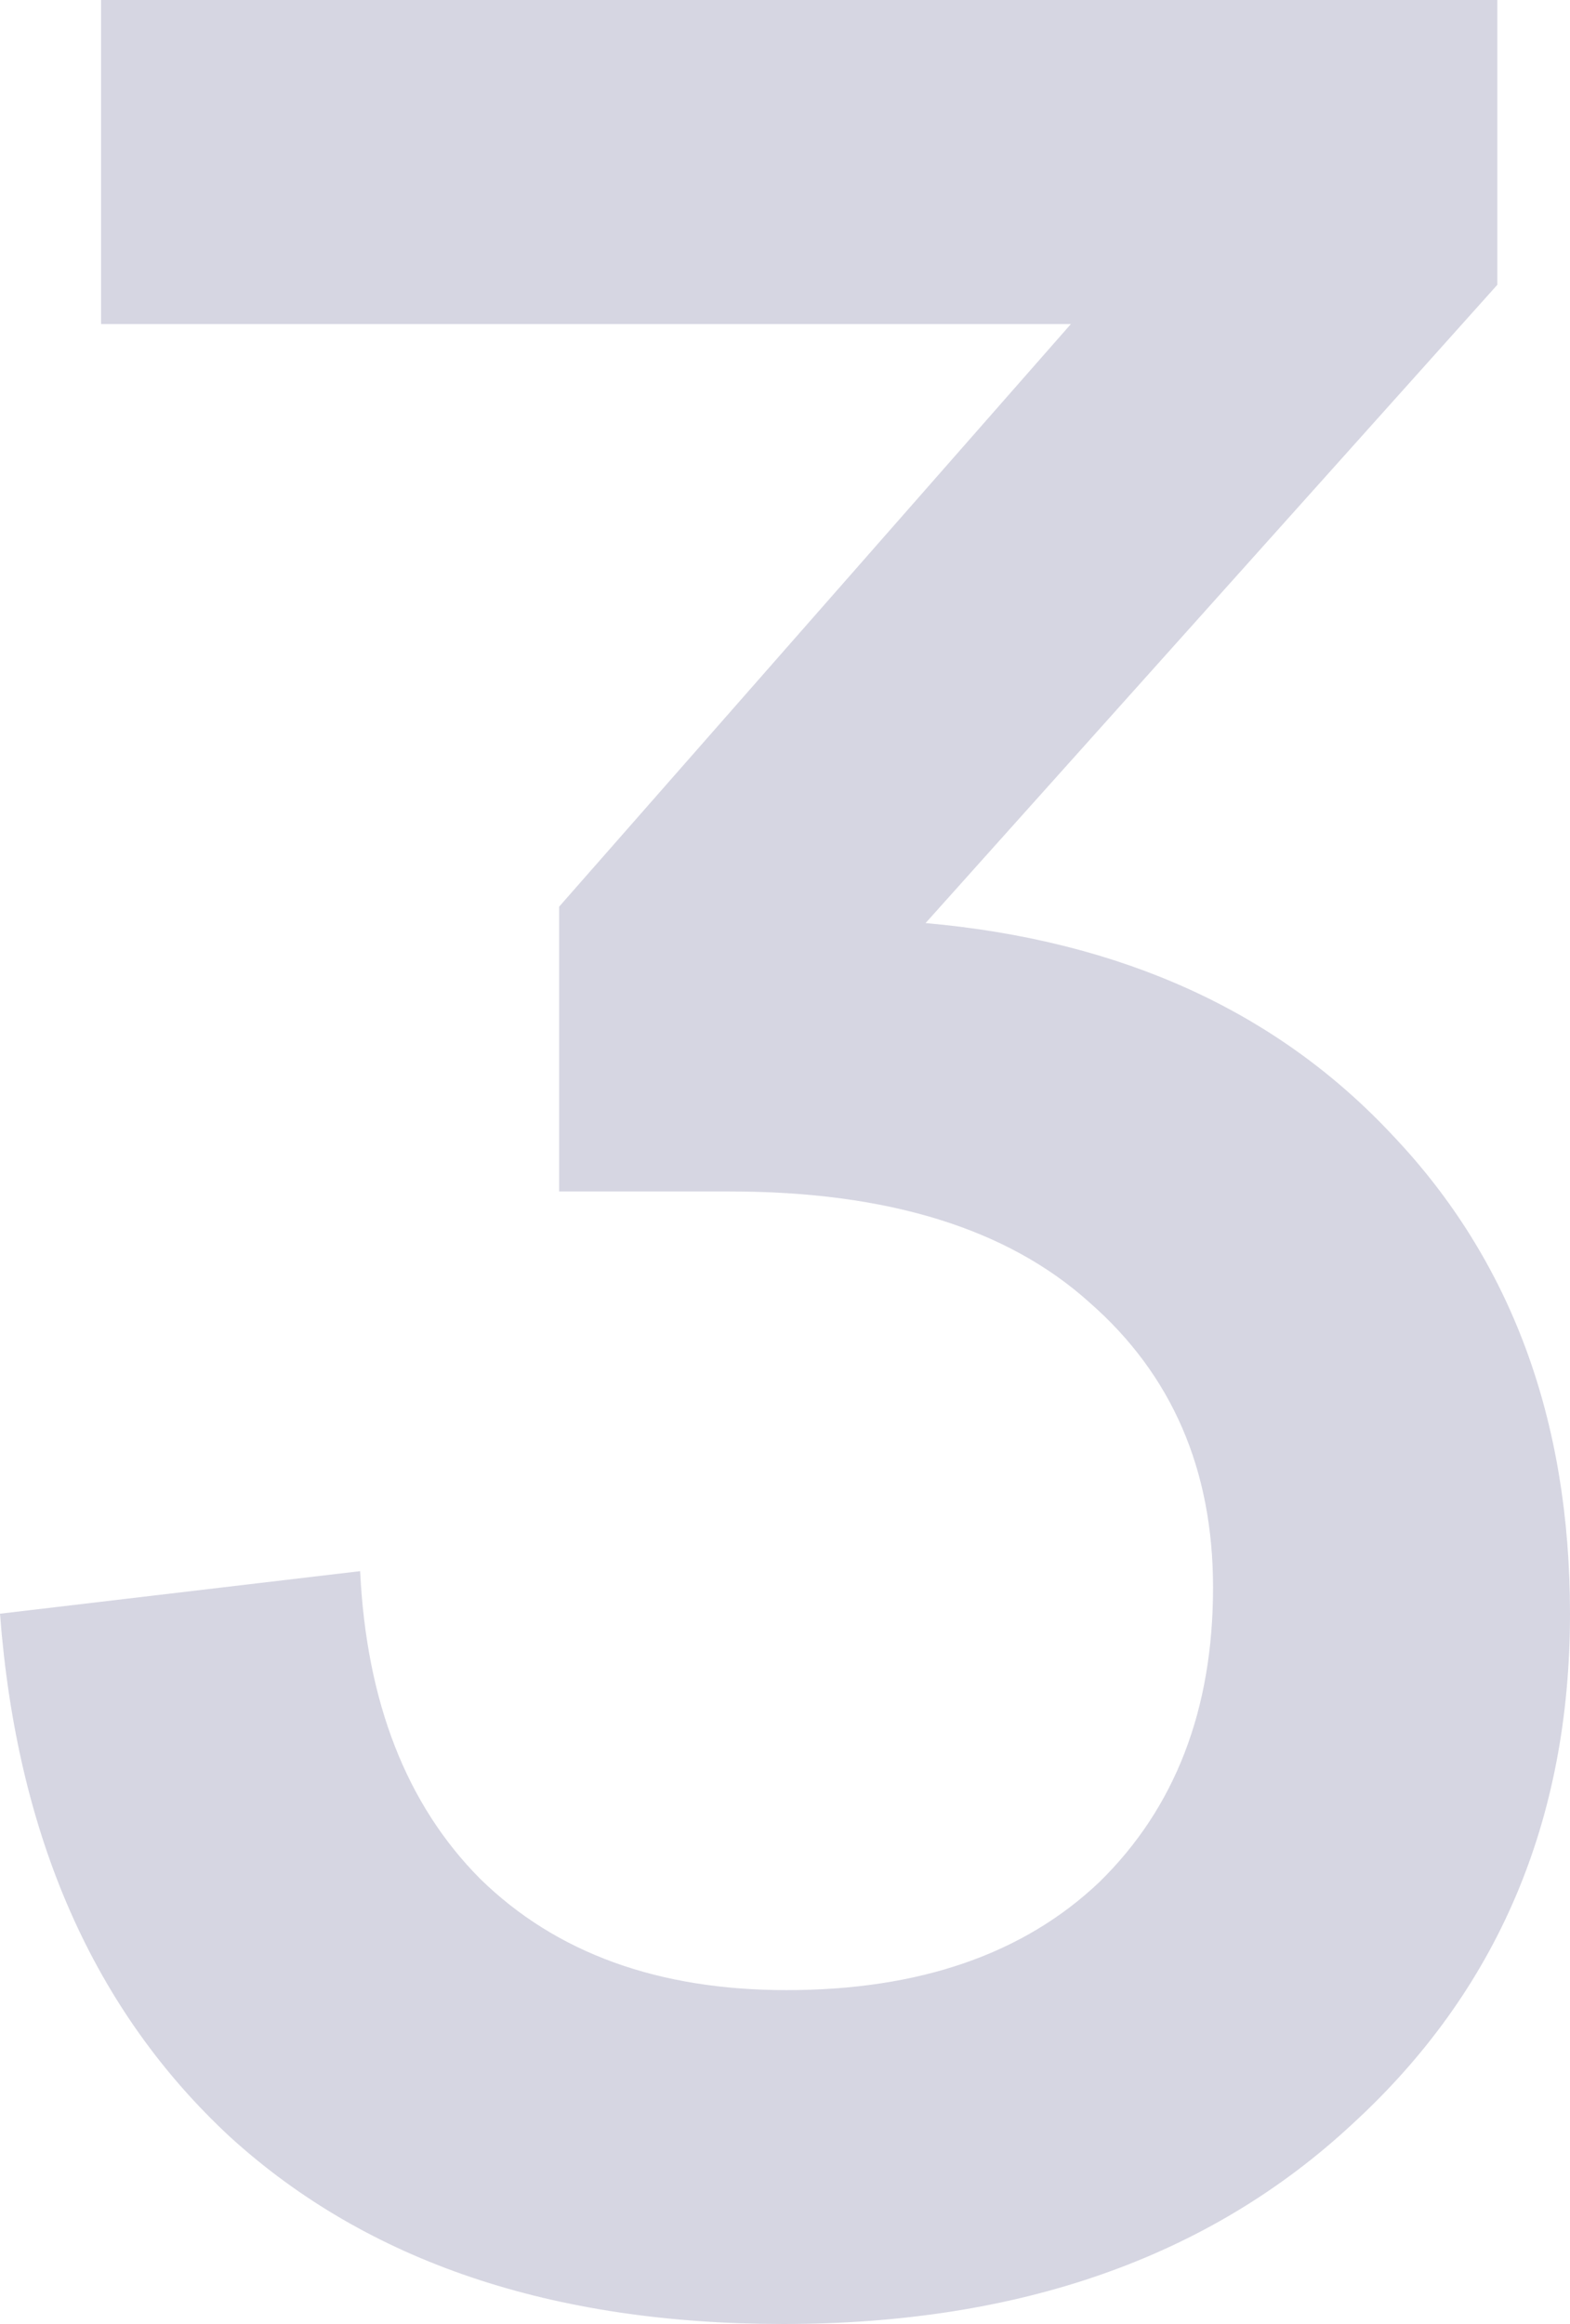 <svg width="50" height="74" viewBox="0 0 50 74" fill="none" xmlns="http://www.w3.org/2000/svg">
<path d="M47.686 9.068L29.477 29.392C35.714 29.947 40.677 32.206 44.366 36.166C48.122 40.127 50 45.199 50 51.383C50 57.984 47.686 63.404 43.058 67.642C38.498 71.881 32.461 74 24.95 74C17.572 74 11.704 72.02 7.344 68.059C2.985 64.029 0.537 58.47 0 51.383L11.469 50.028C11.67 54.197 12.944 57.463 15.292 59.825C17.706 62.188 20.959 63.369 25.05 63.369C29.276 63.369 32.596 62.222 35.01 59.93C37.425 57.567 38.632 54.44 38.632 50.549C38.632 46.797 37.324 43.775 34.708 41.482C32.093 39.119 28.27 37.938 23.239 37.938H17.807V28.87L34.105 10.318H3.219V0H47.686V9.068Z" fill="#D6D6E2"/>
</svg>
